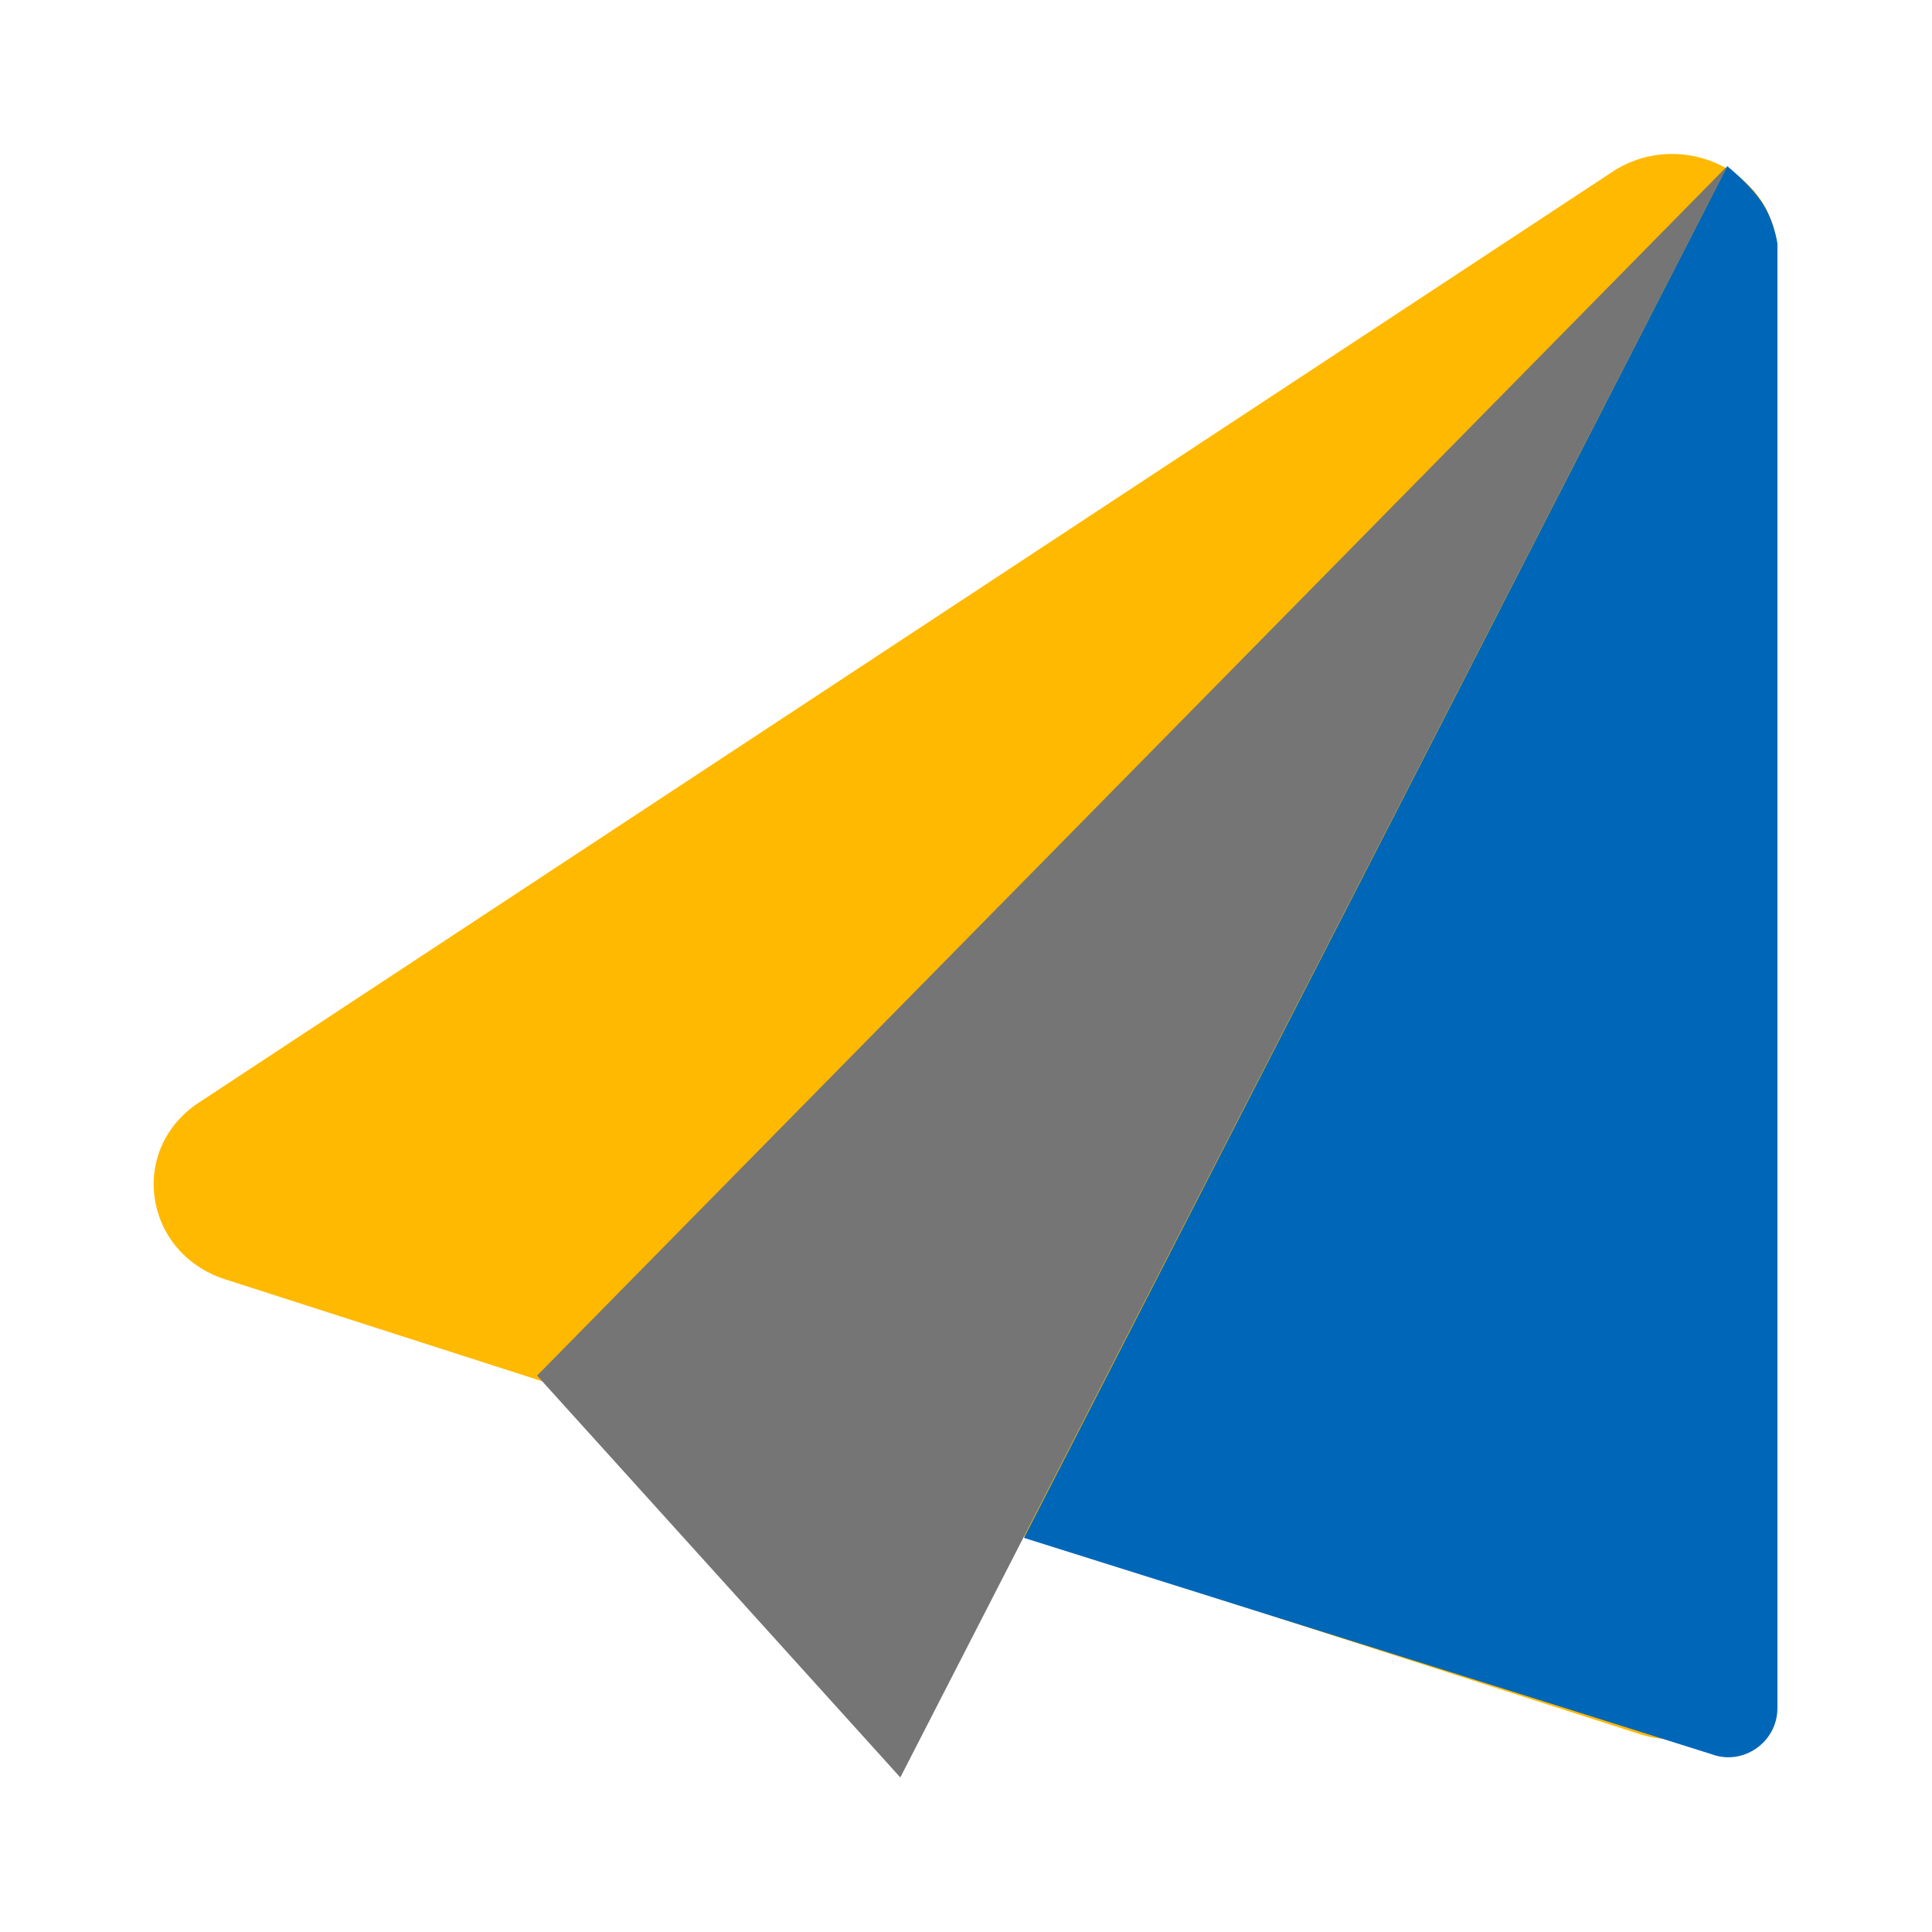 <svg version="1.2" xmlns="http://www.w3.org/2000/svg" viewBox="0 0 50 50" width="50" height="50"><style>.a{fill:#ffb900}.b{fill:#0067b8}.c{fill:#757575}</style><path class="a" d="m41.8 4.4l-36.6 24.1c-1.9 1.2-1.5 3.9 0.6 4.6l36.7 11.8c1.7 0.5 3.5-0.7 3.5-2.5v-35.8c0-2.1-2.4-3.3-4.2-2.2z"/><path class="b" d="m44.7 4.3l-18.2 35.5 17.8 5.6c0.8 0.3 1.7-0.3 1.7-1.2v-37.9c0 0-0.1-0.7-0.5-1.2-0.3-0.4-0.8-0.8-0.8-0.8z"/><path class="c" d="m13.9 35.6l30.8-31.3-21.4 41.7z"/></svg>